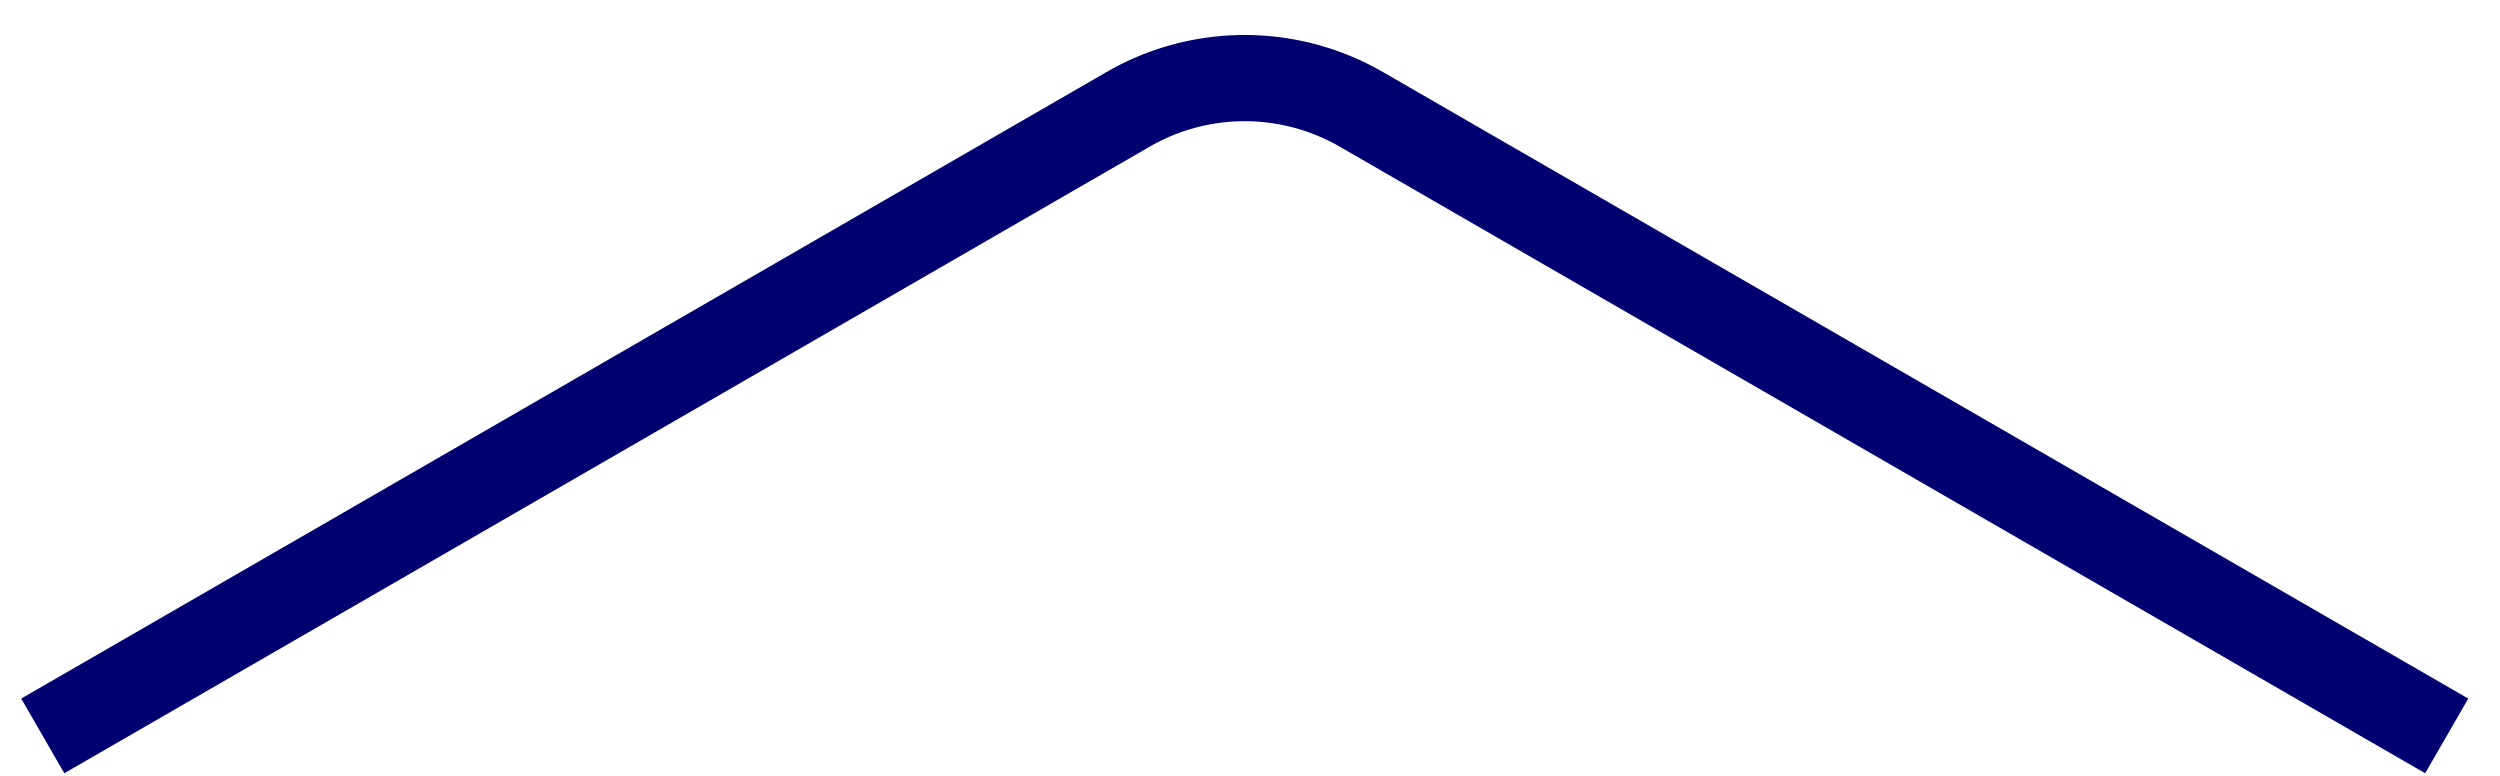 <svg width="58" height="18" fill="none" xmlns="http://www.w3.org/2000/svg"><path d="M.992 17.073C10.92 11.343 21.37 5.31 26.172 2.537a5.41 5.41 0 015.418.004l25.174 14.532" stroke="#000070" stroke-width="2"/></svg>